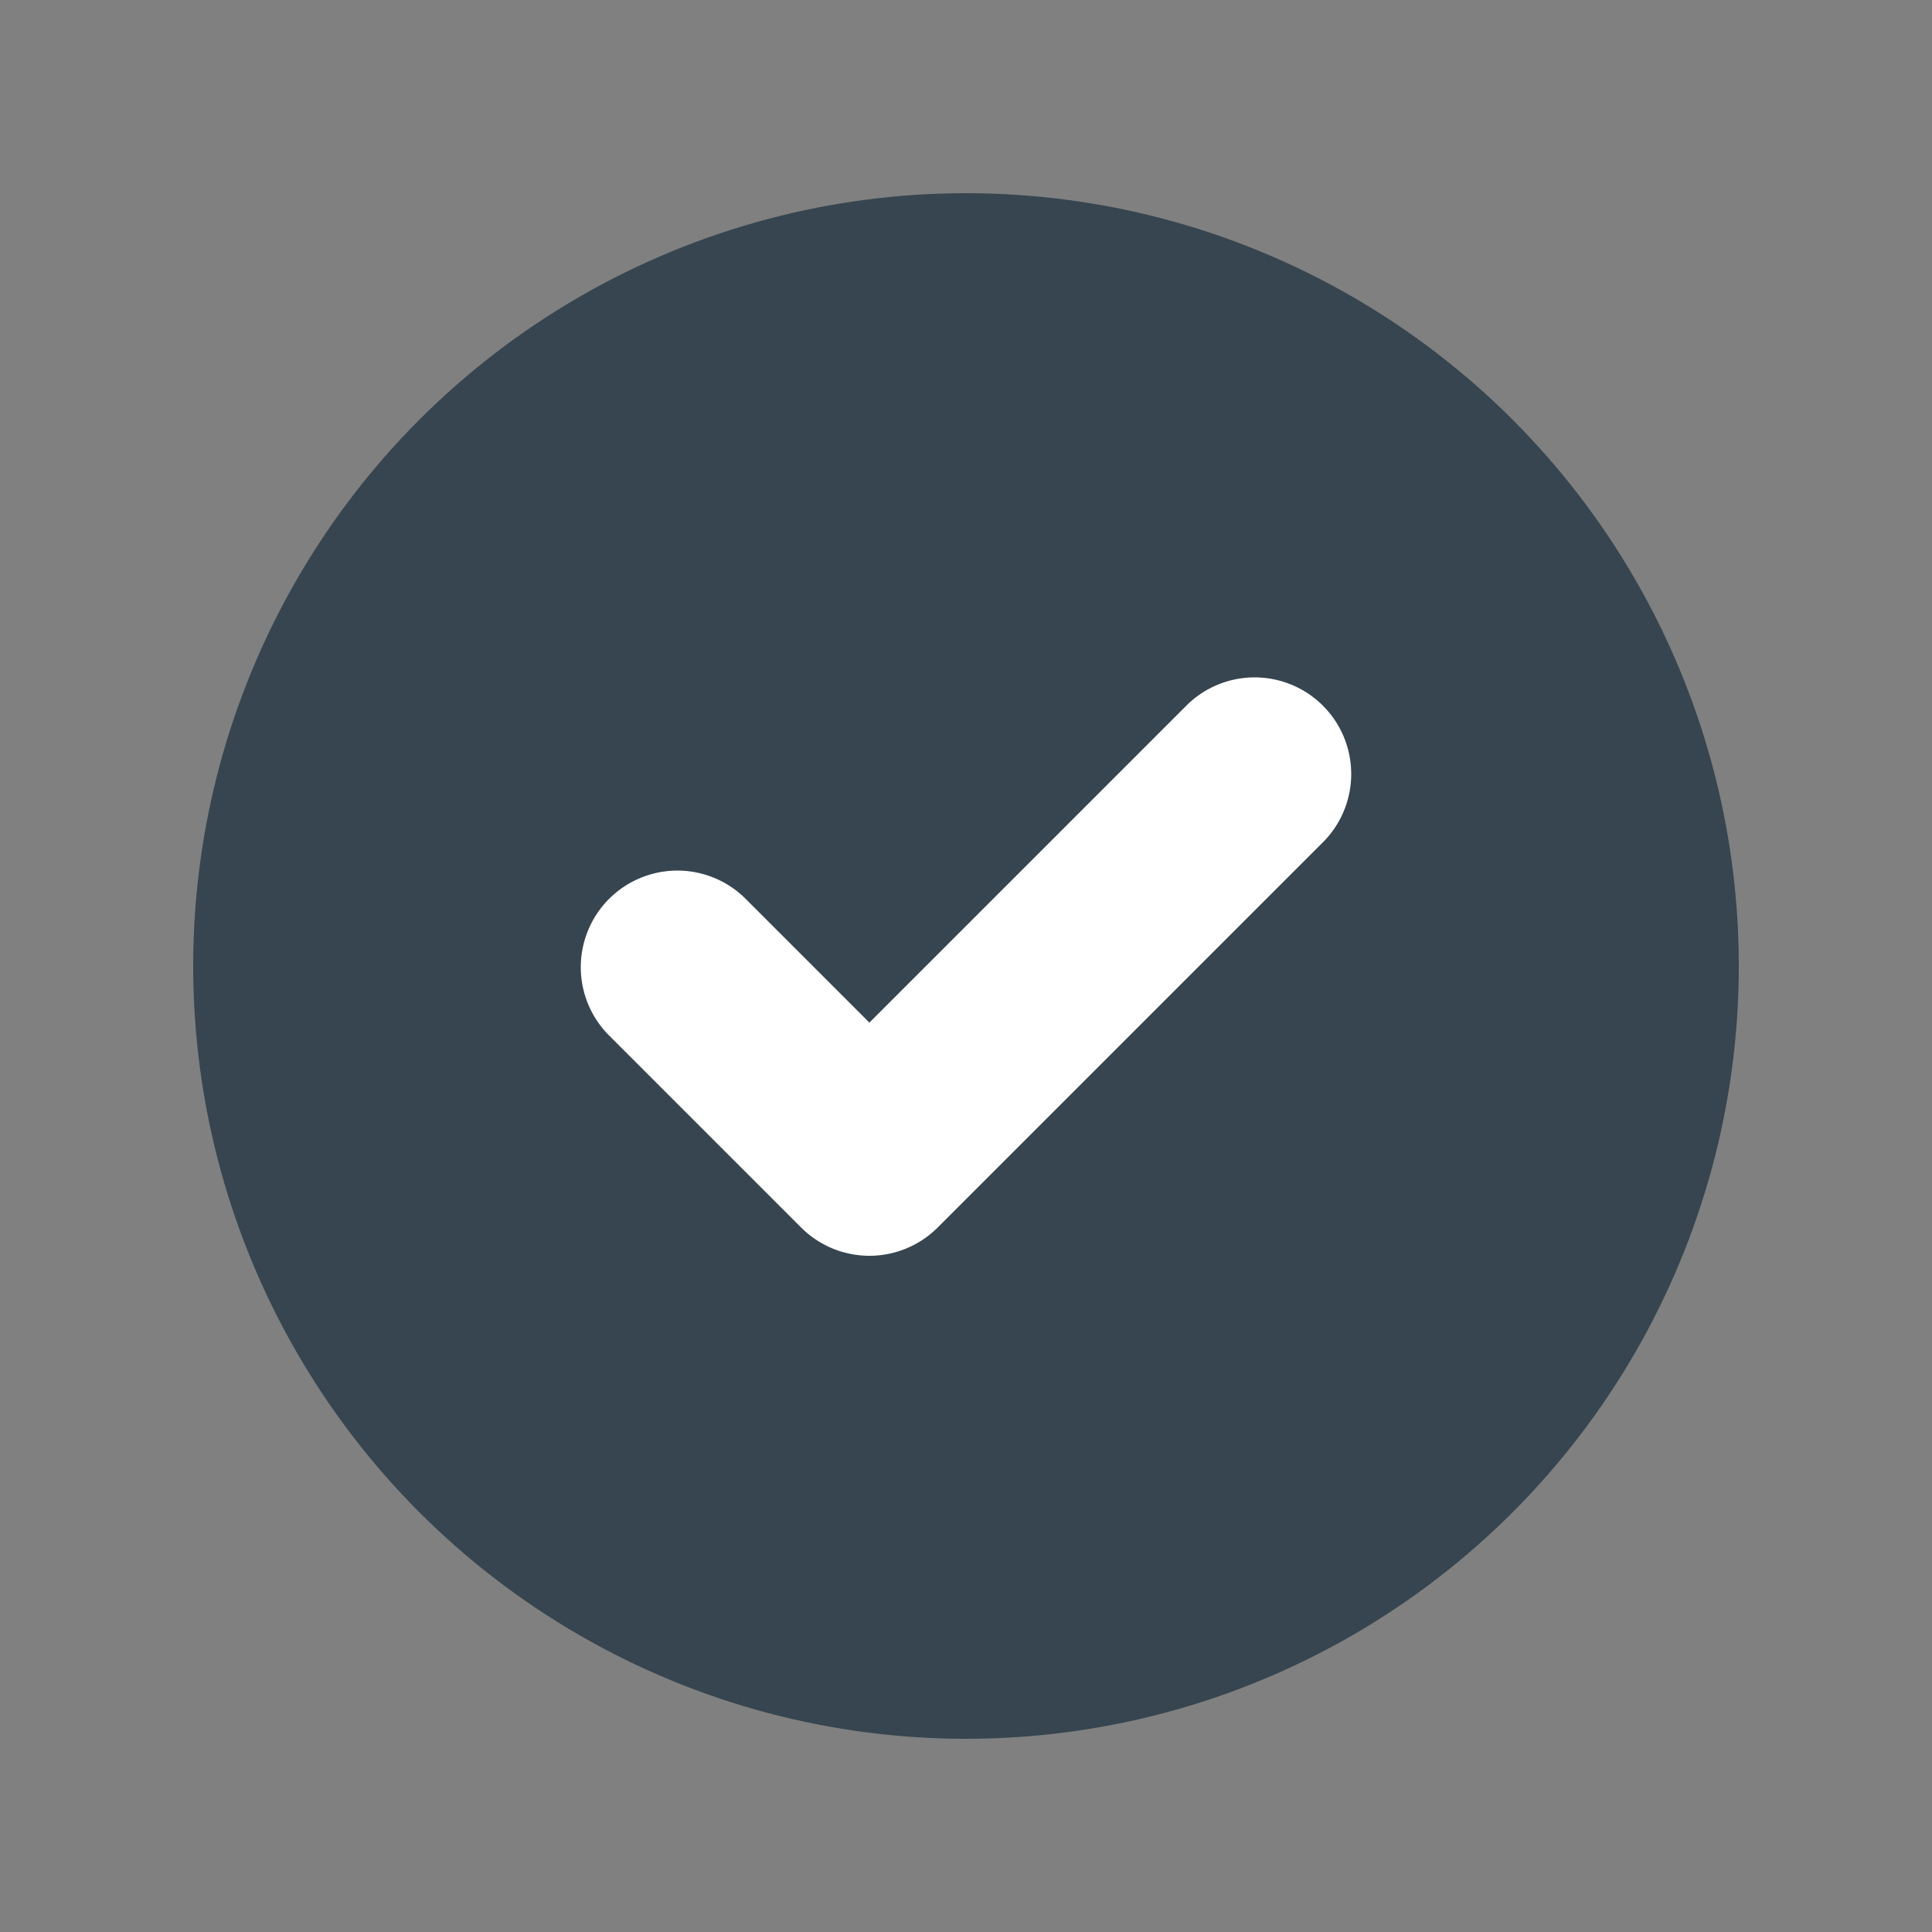 

<svg xmlns="http://www.w3.org/2000/svg" width="130" height="130" viewBox="0 0 20 20">
  <rect x="0" y="0" width="20" height="20" fill="#808080" stroke="none"/>
  <!-- Outer Circle -->
  <circle cx="10" cy="10" r="8" fill="#36454F" />
  
  <!-- Checkmark Path (same shape as original, now filled) -->
  <path d="M13.707 8.707a1 1 0 0 0-1.414-1.414L9 10.586 7.707 9.293a1 1 0 0 0-1.414 1.414l2 2a1 1 0 0 0 1.414 0l4-4z" fill="white"/>
</svg>
